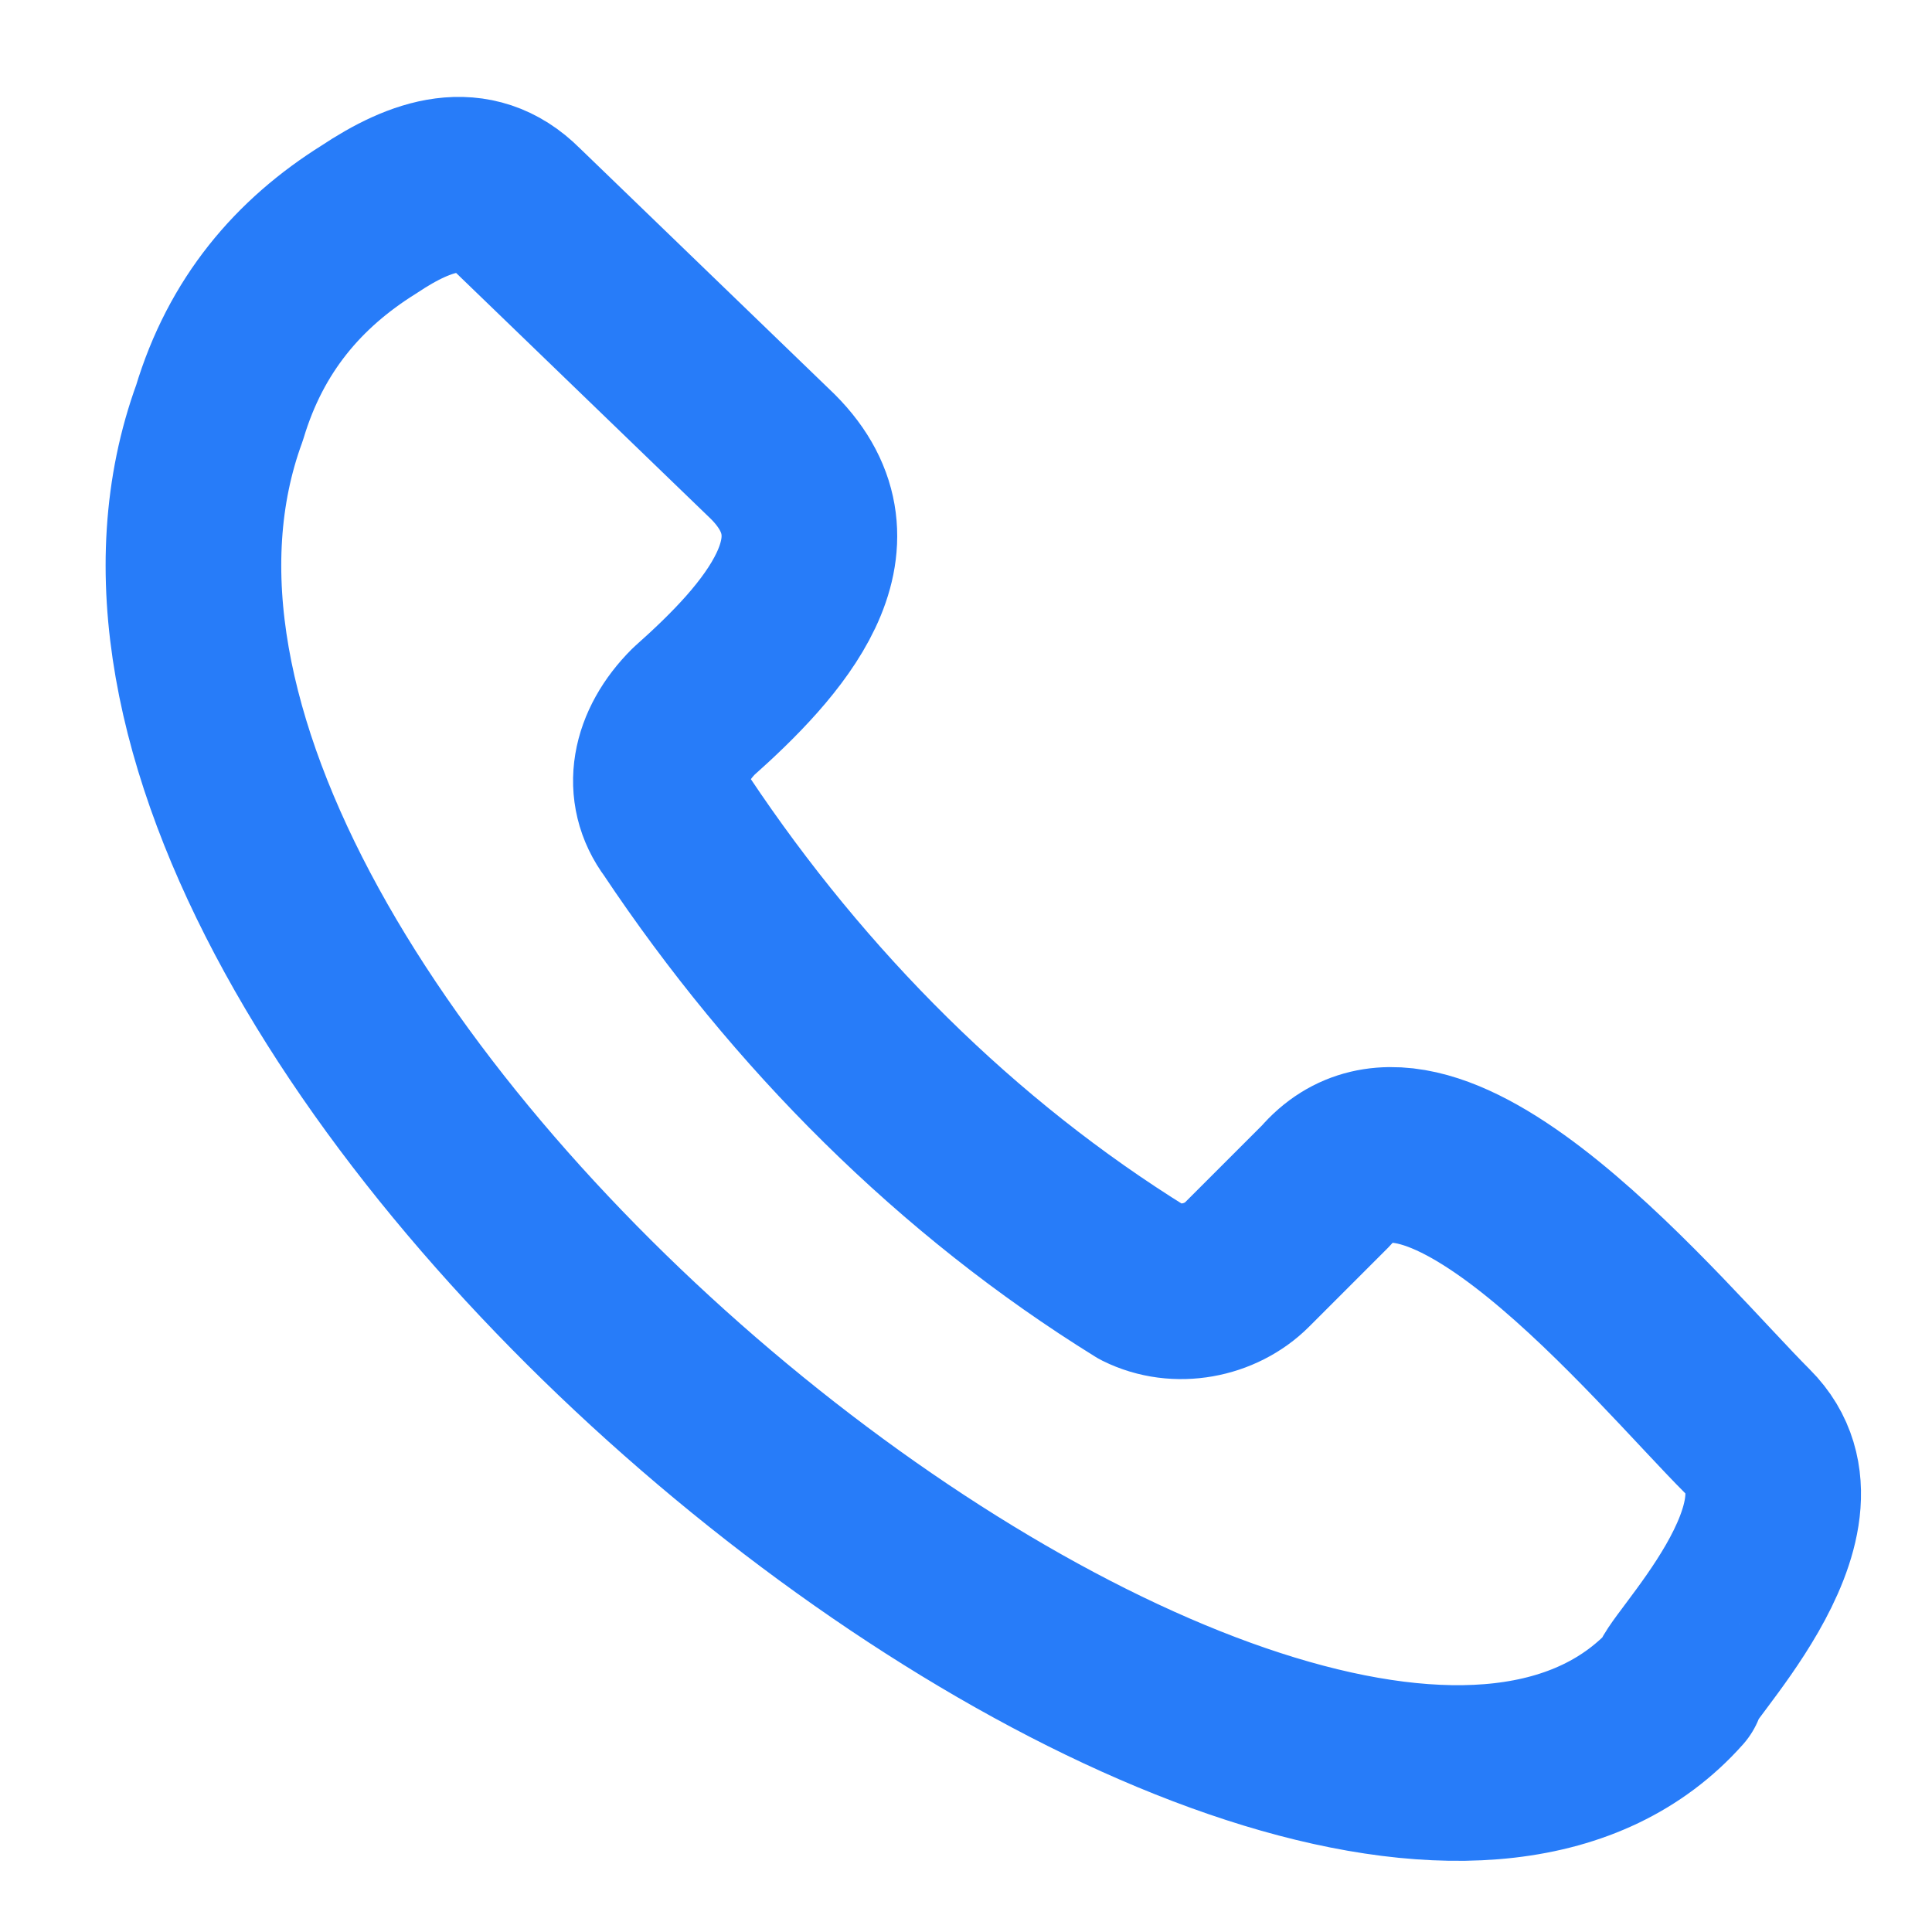 <?xml version="1.0" encoding="utf-8"?>
<!-- Generator: Adobe Illustrator 22.1.0, SVG Export Plug-In . SVG Version: 6.00 Build 0)  -->
<svg version="1.1" id="Layer_1" xmlns="http://www.w3.org/2000/svg" xmlns:xlink="http://www.w3.org/1999/xlink" x="0px" y="0px"
	 width="22px" height="22px" viewBox="0 0 22 22" style="enable-background:new 0 0 22 22;" xml:space="preserve">
<style type="text/css">
	.st0{fill:none;stroke:#277CF9;stroke-width:2;stroke-linecap:round;stroke-linejoin:round;}
</style>
<path class="st0" d="M19.9,16.3c-1-1-3.6-4.2-4.8-2.8l-0.9,0.9c-0.3,0.3-0.8,0.4-1.2,0.2c-2.1-1.3-3.9-3.1-5.3-5.2
	C7.4,9,7.5,8.5,7.9,8.1c0.9-0.8,1.9-1.9,0.9-2.9L5.9,2.4C5.4,1.9,4.8,2.1,4.2,2.5C3.4,3,2.8,3.7,2.5,4.7c-2.6,7.1,12.6,19,16.6,14.5
	C19,19.1,20.9,17.3,19.9,16.3z"/>
</svg>
